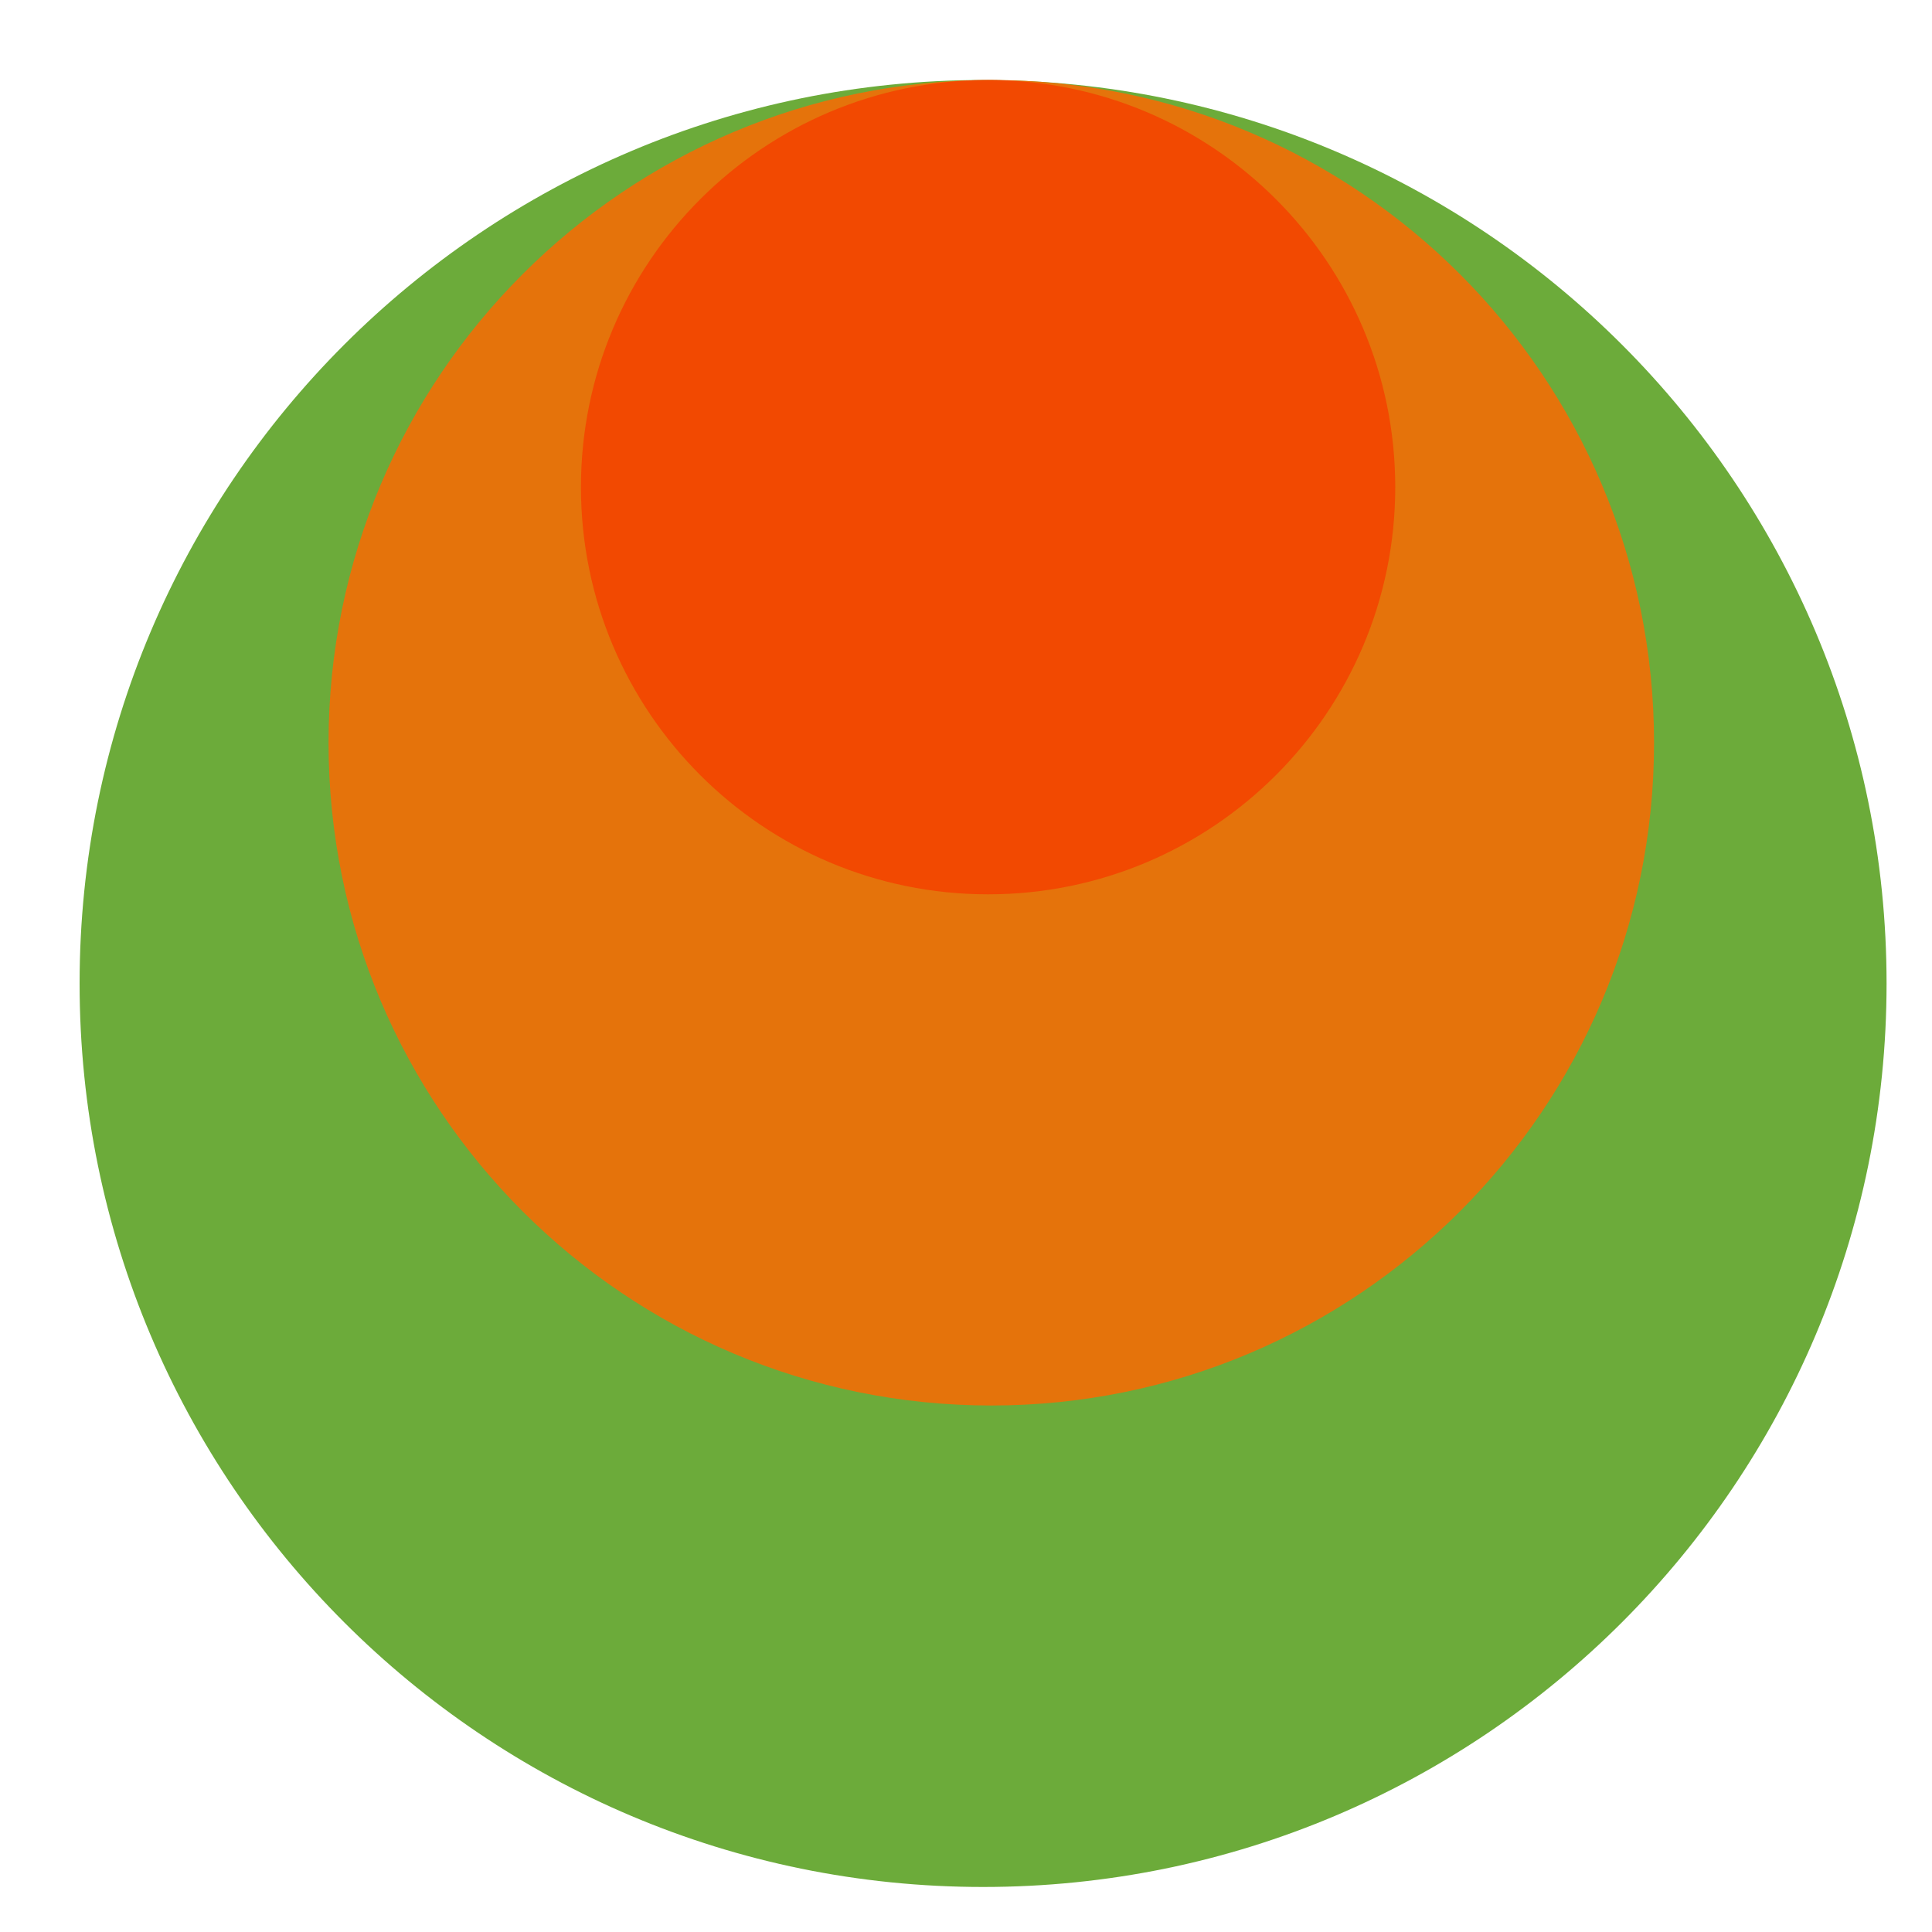 <?xml version="1.0" encoding="utf-8"?>
<!-- Generator: Adobe Illustrator 15.0.0, SVG Export Plug-In  -->
<!DOCTYPE svg PUBLIC "-//W3C//DTD SVG 1.1//EN" "http://www.w3.org/Graphics/SVG/1.1/DTD/svg11.dtd">
<svg version="1.1"
	 xmlns="http://www.w3.org/2000/svg" xmlns:xlink="http://www.w3.org/1999/xlink" xmlns:a="http://ns.adobe.com/AdobeSVGViewerExtensions/3.0/"
	 x="0px" y="0px" width="823px" height="823px" viewBox="-33.909 -34.086 823 823" enable-background="new -33.909 -34.086 823 823"
	 xml:space="preserve">
<defs>
</defs>
<path fill="#6CAB3A" d="M769.738,384.87c0,212.554-172.319,384.864-384.875,384.864C172.305,769.734,0,597.423,0,384.87
	C0,172.312,172.305,0,384.863,0C597.419,0,769.738,172.312,769.738,384.87z"/>
<path fill="#E5730B" d="M670.688,282.317c0,155.922-126.402,282.32-282.321,282.32c-155.926,0-282.321-126.397-282.321-282.32
	C106.046,126.399,232.441,0,388.367,0C544.285,0,670.688,126.399,670.688,282.317z"/>
<path fill="#F24901" d="M560.442,173.439c0,95.793-77.649,173.442-173.443,173.442c-95.787,0-173.436-77.649-173.436-173.442
	C213.563,77.649,291.212,0,386.999,0C482.793,0,560.442,77.649,560.442,173.439z"/>
</svg>
